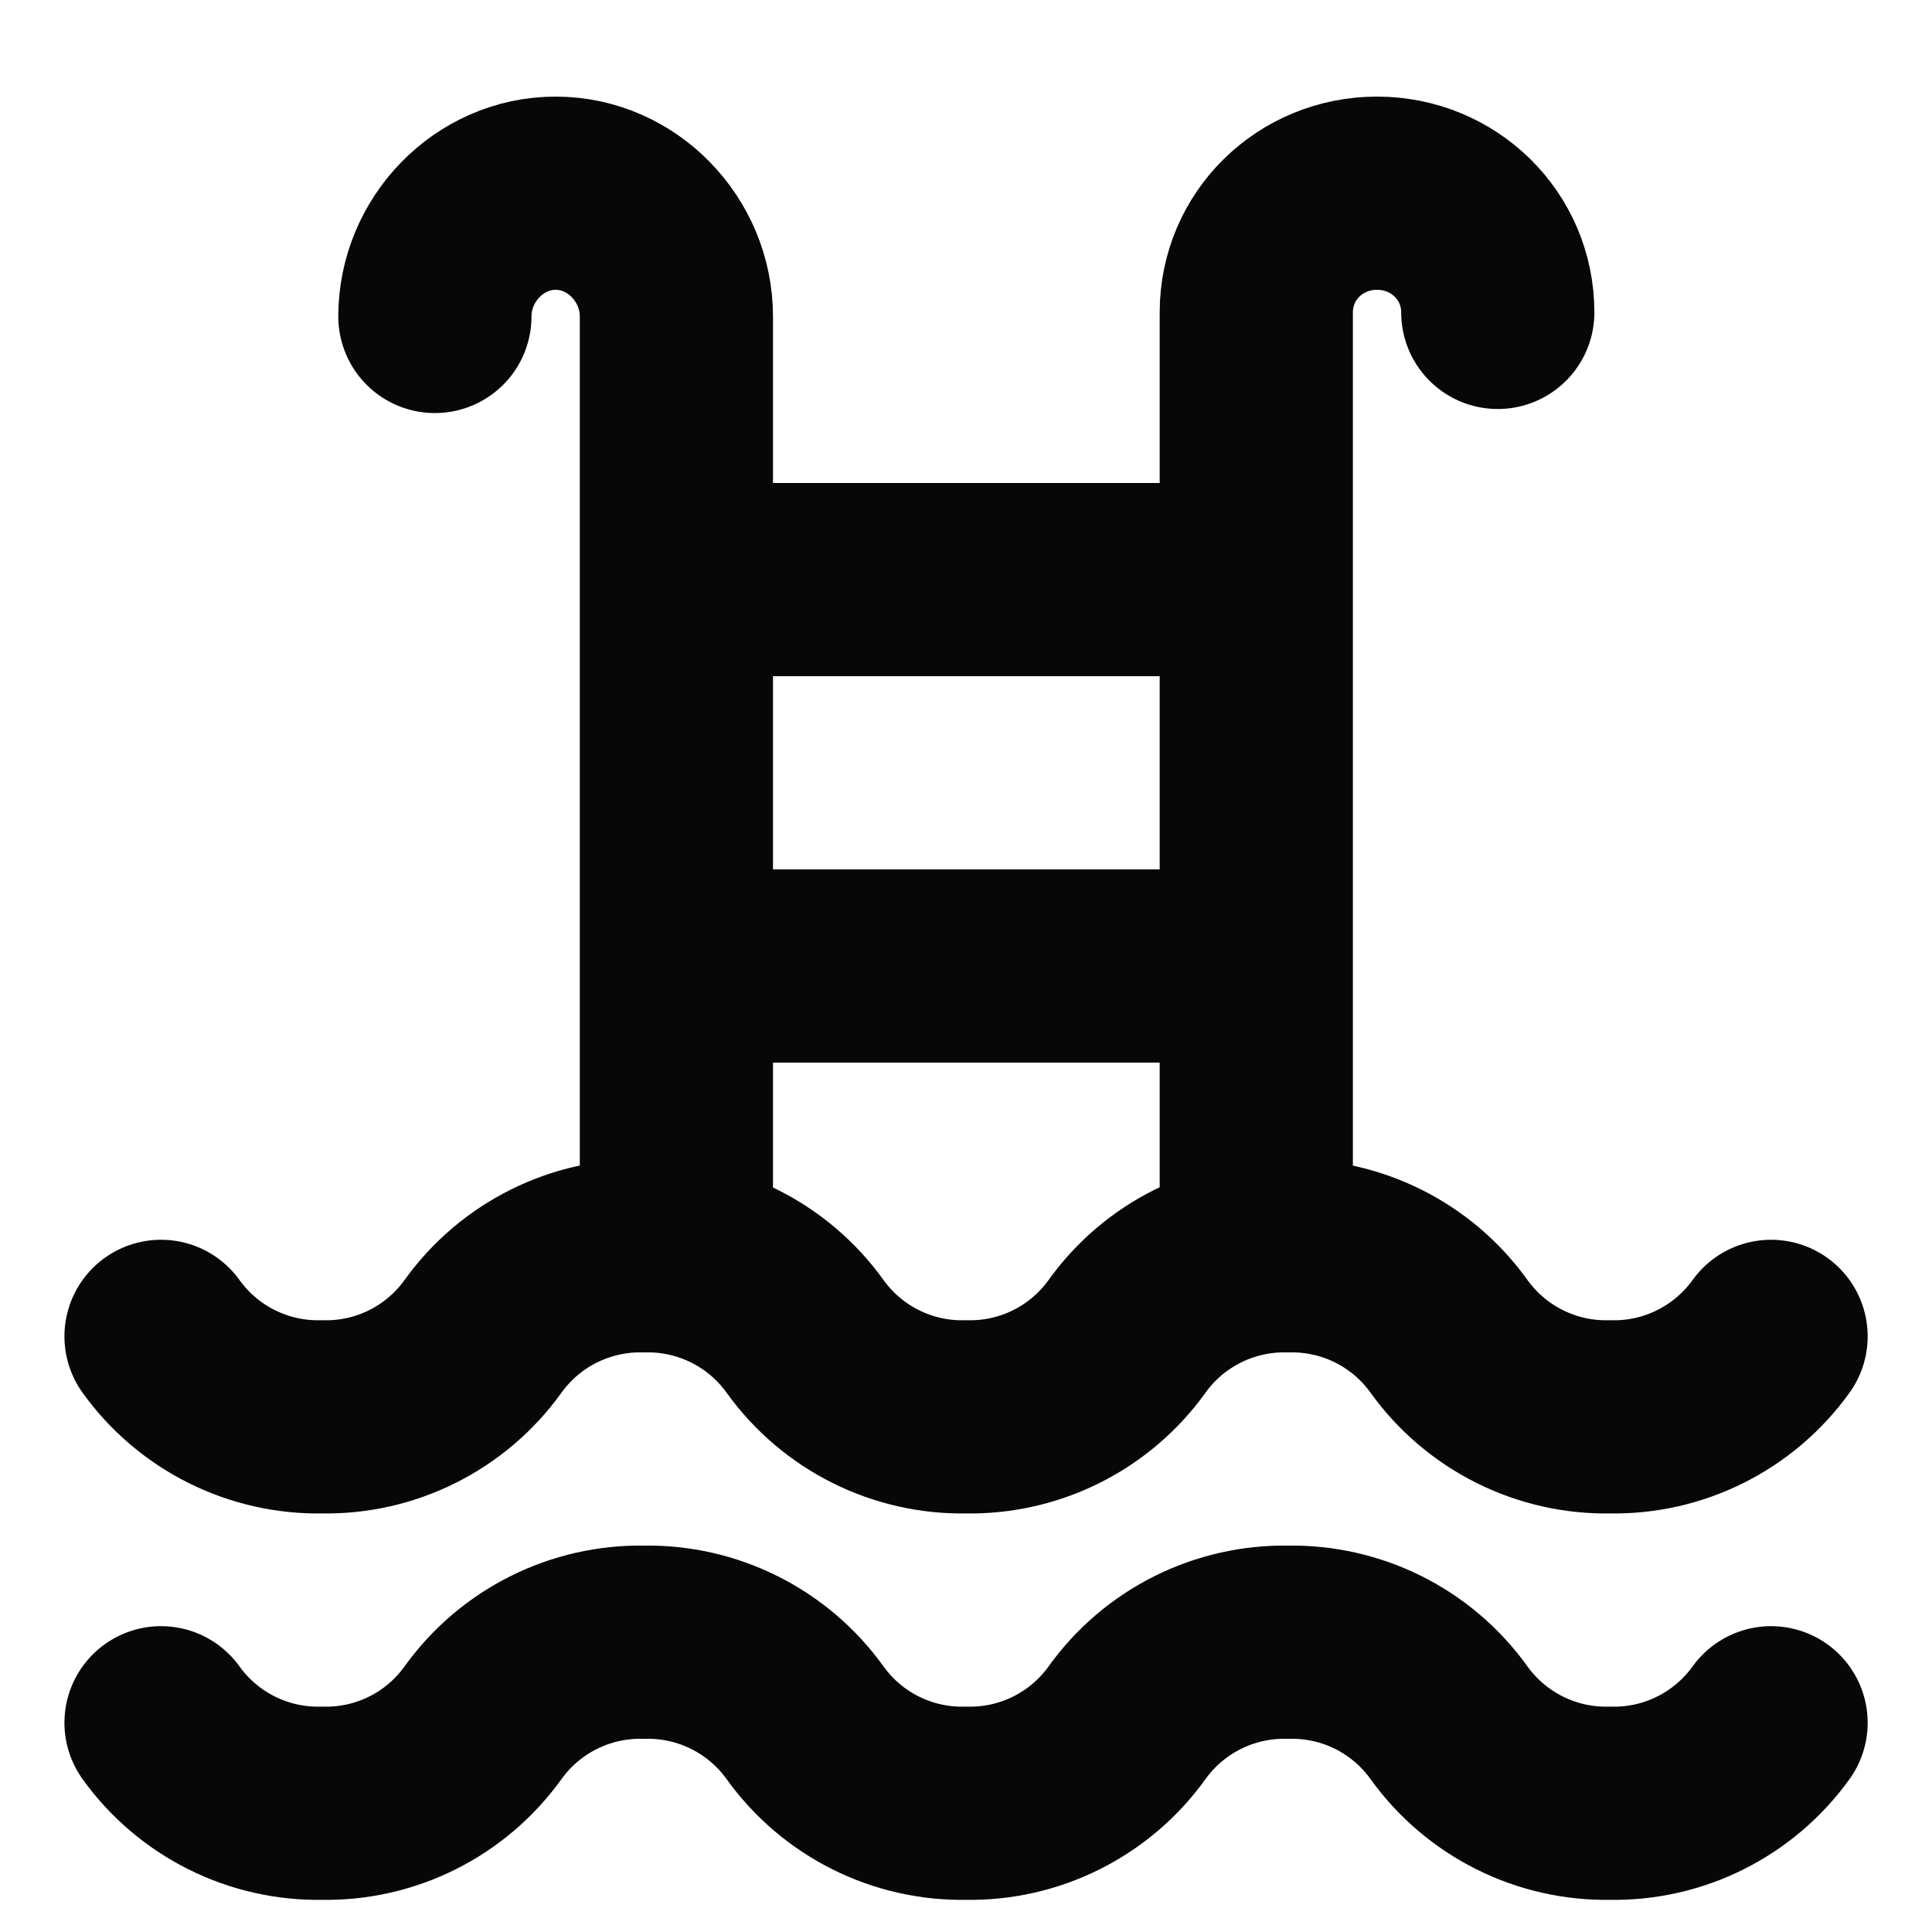<svg xmlns="http://www.w3.org/2000/svg" width="20" height="20" viewBox="0 0 20 20"><g fill="none" fill-rule="evenodd" stroke="#070707" stroke-linecap="round" stroke-width="2" transform="translate(1.667 2)"><path d="M0 15.834C.384 16.369 1.008 16.681 1.667 16.667 2.326 16.681 2.949 16.369 3.333 15.834 3.718 15.298 4.341 14.987 5 15 5.659 14.987 6.282 15.298 6.667 15.834 7.051 16.369 7.674 16.681 8.333 16.667 8.992 16.681 9.616 16.369 10 15.834 10.384 15.298 11.008 14.987 11.667 15 12.326 14.987 12.949 15.298 13.333 15.834 13.718 16.369 14.341 16.681 15 16.667 15.659 16.681 16.282 16.369 16.667 15.834M0 11.834C.384 12.369 1.008 12.681 1.667 12.667 2.326 12.681 2.949 12.369 3.333 11.834 3.718 11.298 4.341 10.987 5 11 5.659 10.987 6.282 11.298 6.667 11.834 7.051 12.369 7.674 12.681 8.333 12.667 8.992 12.681 9.616 12.369 10 11.834 10.384 11.298 11.008 10.987 11.667 11 12.326 10.987 12.949 11.298 13.333 11.834 13.718 12.369 14.341 12.681 15 12.667 15.659 12.681 16.282 12.369 16.667 11.834"/><path d="M11.338 11 11.338 1.234C11.338.544 11.897 0 12.588 0 13.278 0 13.838.544 13.838 1.234M5.335 11 5.335 1.276C5.335.586 4.775 0 4.085 0 3.395 0 2.835.586 2.835 1.276"/><line x1="10.833" x2="5.833" y1="4" y2="4"/><line x1="5.833" x2="10.833" y1="8" y2="8"/></g></svg>